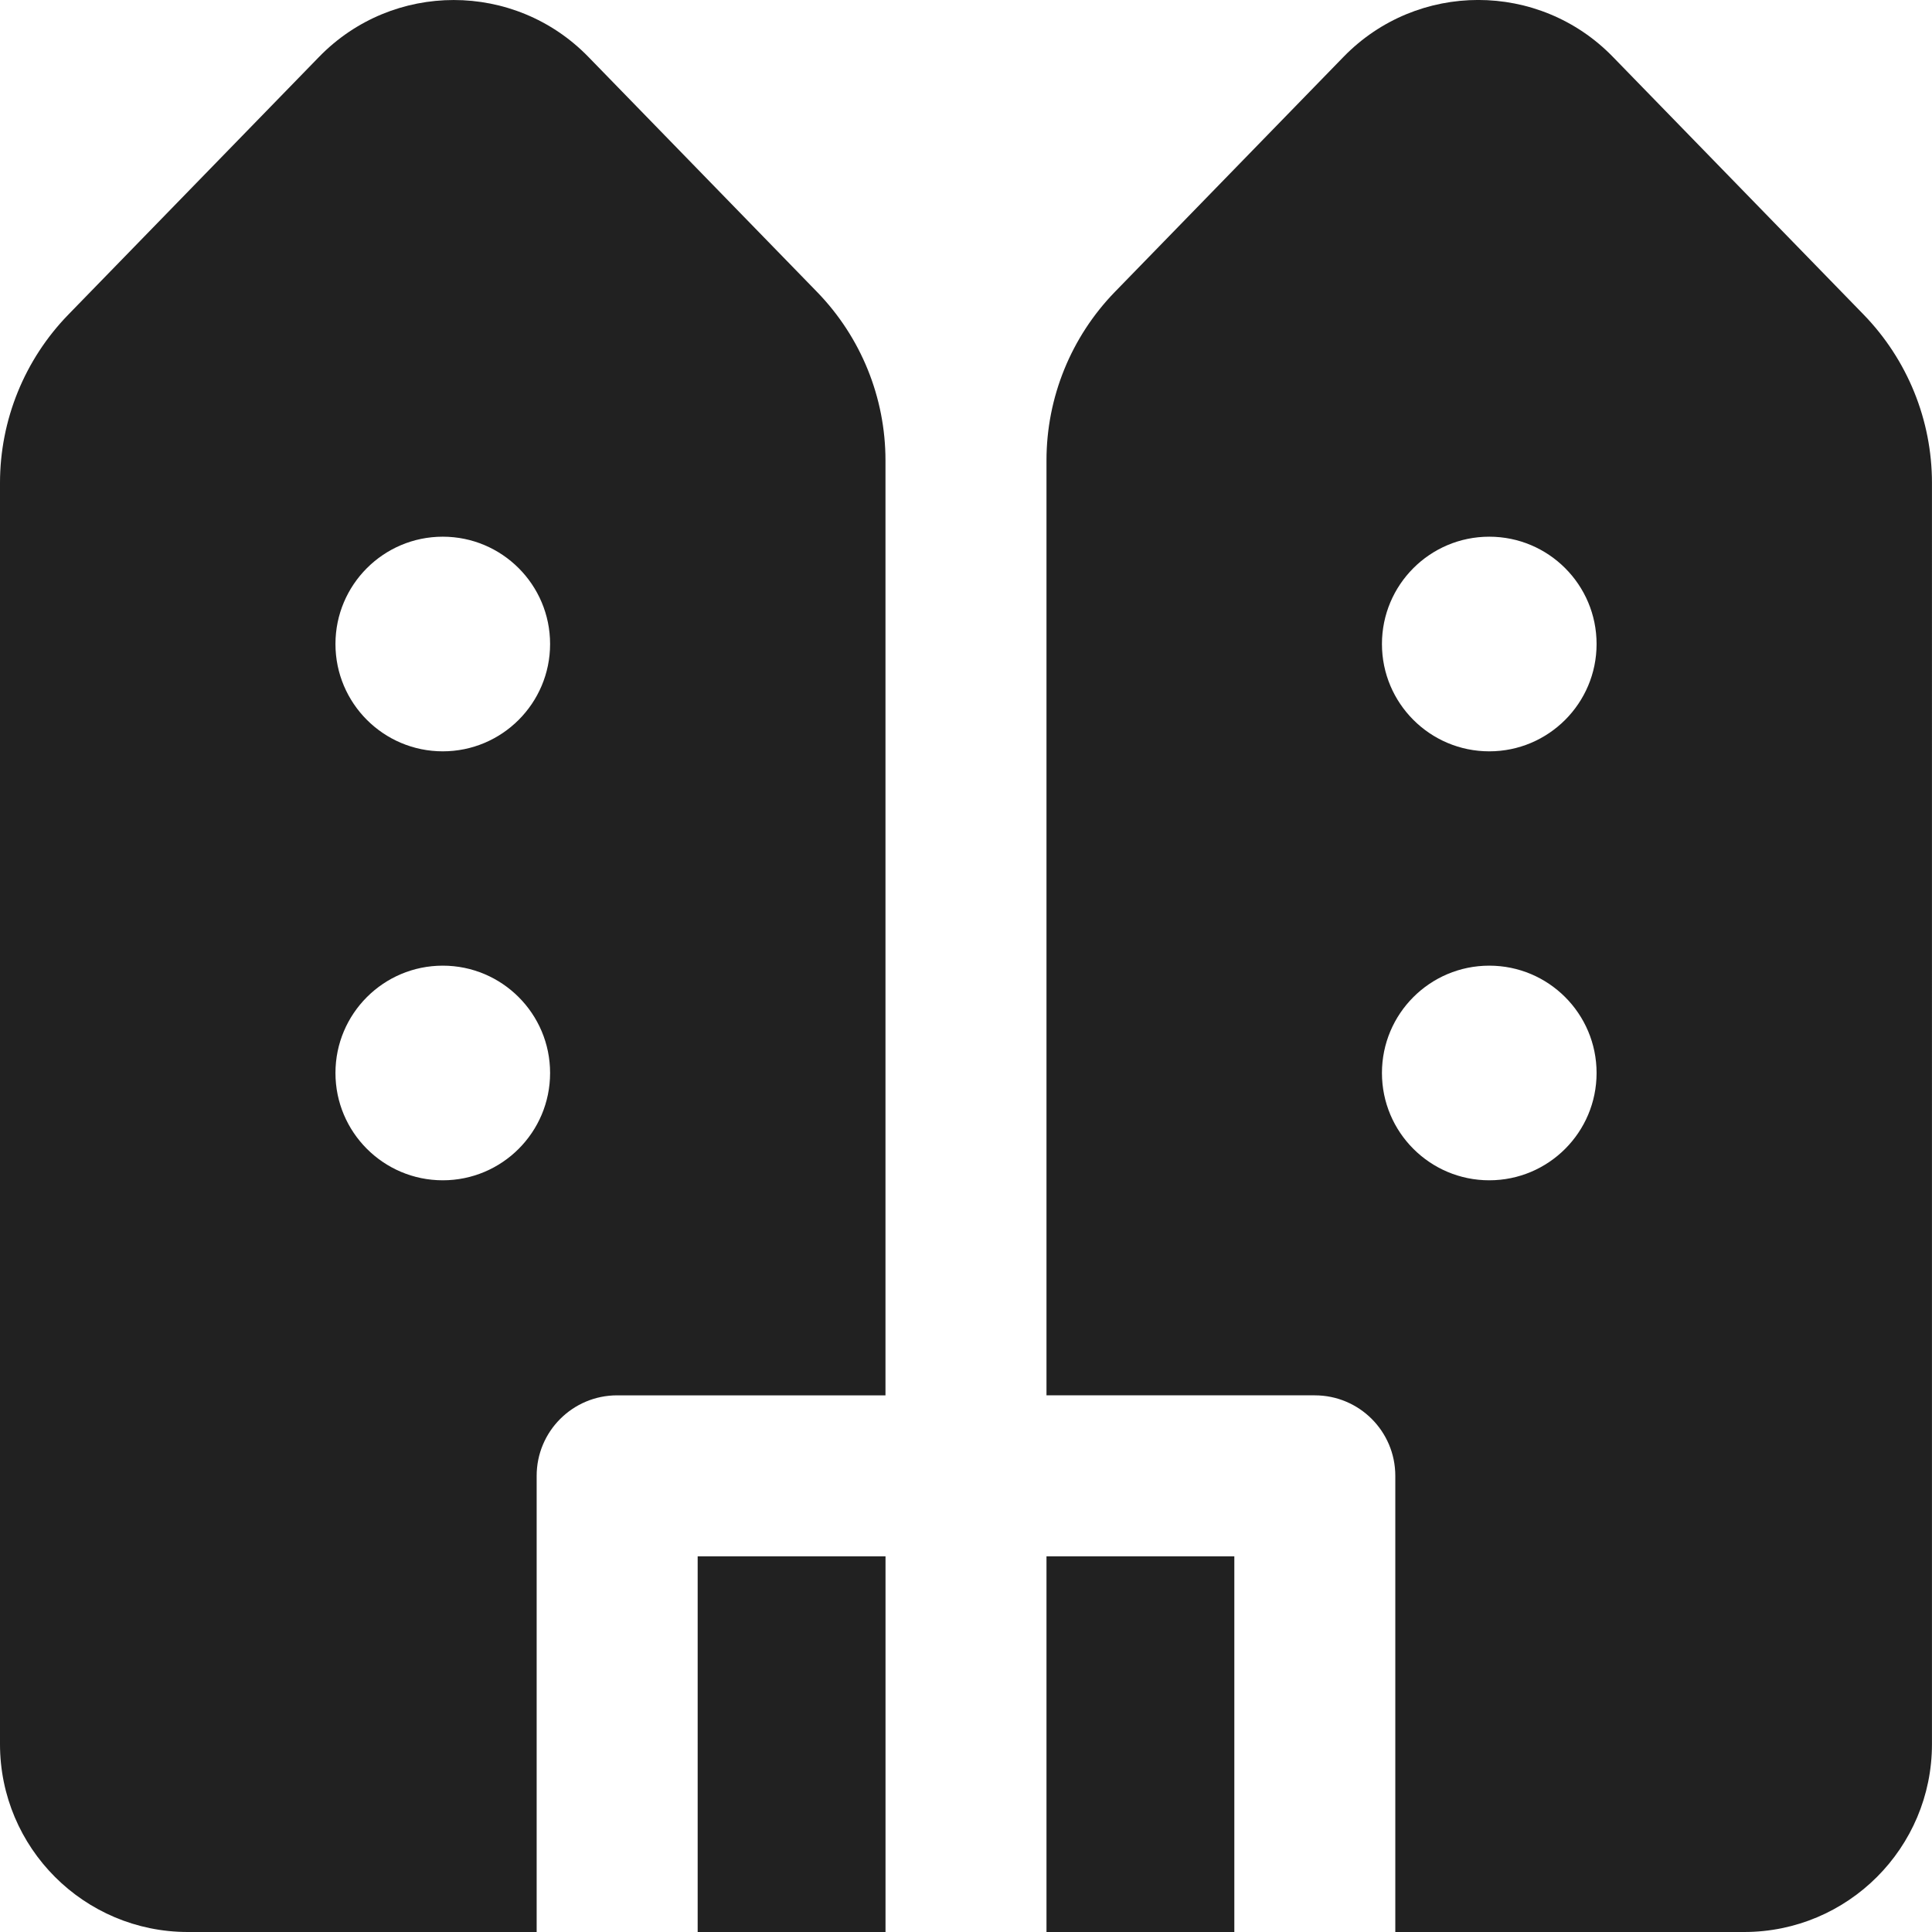 <?xml version="1.0" encoding="utf-8"?>
<!-- Generator: Adobe Illustrator 27.2.0, SVG Export Plug-In . SVG Version: 6.00 Build 0)  -->
<svg version="1.1" id="Layer_1" xmlns="http://www.w3.org/2000/svg" xmlns:xlink="http://www.w3.org/1999/xlink" x="0px" y="0px"
	 viewBox="0 0 512 512" style="enable-background:new 0 0 512 512;" xml:space="preserve">
<style type="text/css">
	.st0{fill:#212121;}
</style>
<g>
	<path class="st0" d="M155.92,15.07c-19.54-20.09-51.81-20.09-71.36,0L18.13,83.35C6.5,95.3,0,111.31,0,127.98v334.24
		C0,489.71,22.29,512,49.78,512h92.44V391.11c0-11.78,9.55-21.33,21.33-21.33h71.11V122c0-16.67-6.51-32.68-18.13-44.63
		L155.92,15.07z M277.33,122v247.78h71.11c11.78,0,21.33,9.55,21.33,21.33V512h92.44c27.49,0,49.78-22.29,49.78-49.78V127.98
		c0-16.67-6.51-32.68-18.13-44.63l-66.44-68.29c-19.54-20.09-51.81-20.09-71.36,0l-60.62,62.31
		C283.84,89.32,277.33,105.33,277.33,122z M277.33,412.44V512h49.78v-99.56H277.33z M234.67,512v-99.56h-49.78V512H234.67z
		 M145.78,170.67c0,15.71-12.74,28.44-28.44,28.44s-28.44-12.74-28.44-28.44s12.74-28.44,28.44-28.44S145.78,154.96,145.78,170.67z
		 M394.67,199.11c-15.71,0-28.44-12.74-28.44-28.44s12.73-28.44,28.44-28.44s28.44,12.74,28.44,28.44S410.38,199.11,394.67,199.11z
		 M145.78,284.35c0,15.71-12.74,28.44-28.44,28.44s-28.44-12.74-28.44-28.44c0-15.71,12.74-28.44,28.44-28.44
		S145.78,268.64,145.78,284.35z M394.67,312.79c-15.71,0-28.44-12.74-28.44-28.44c0-15.71,12.73-28.44,28.44-28.44
		s28.44,12.73,28.44,28.44C423.11,300.06,410.38,312.79,394.67,312.79z"/>
</g>
</svg>

